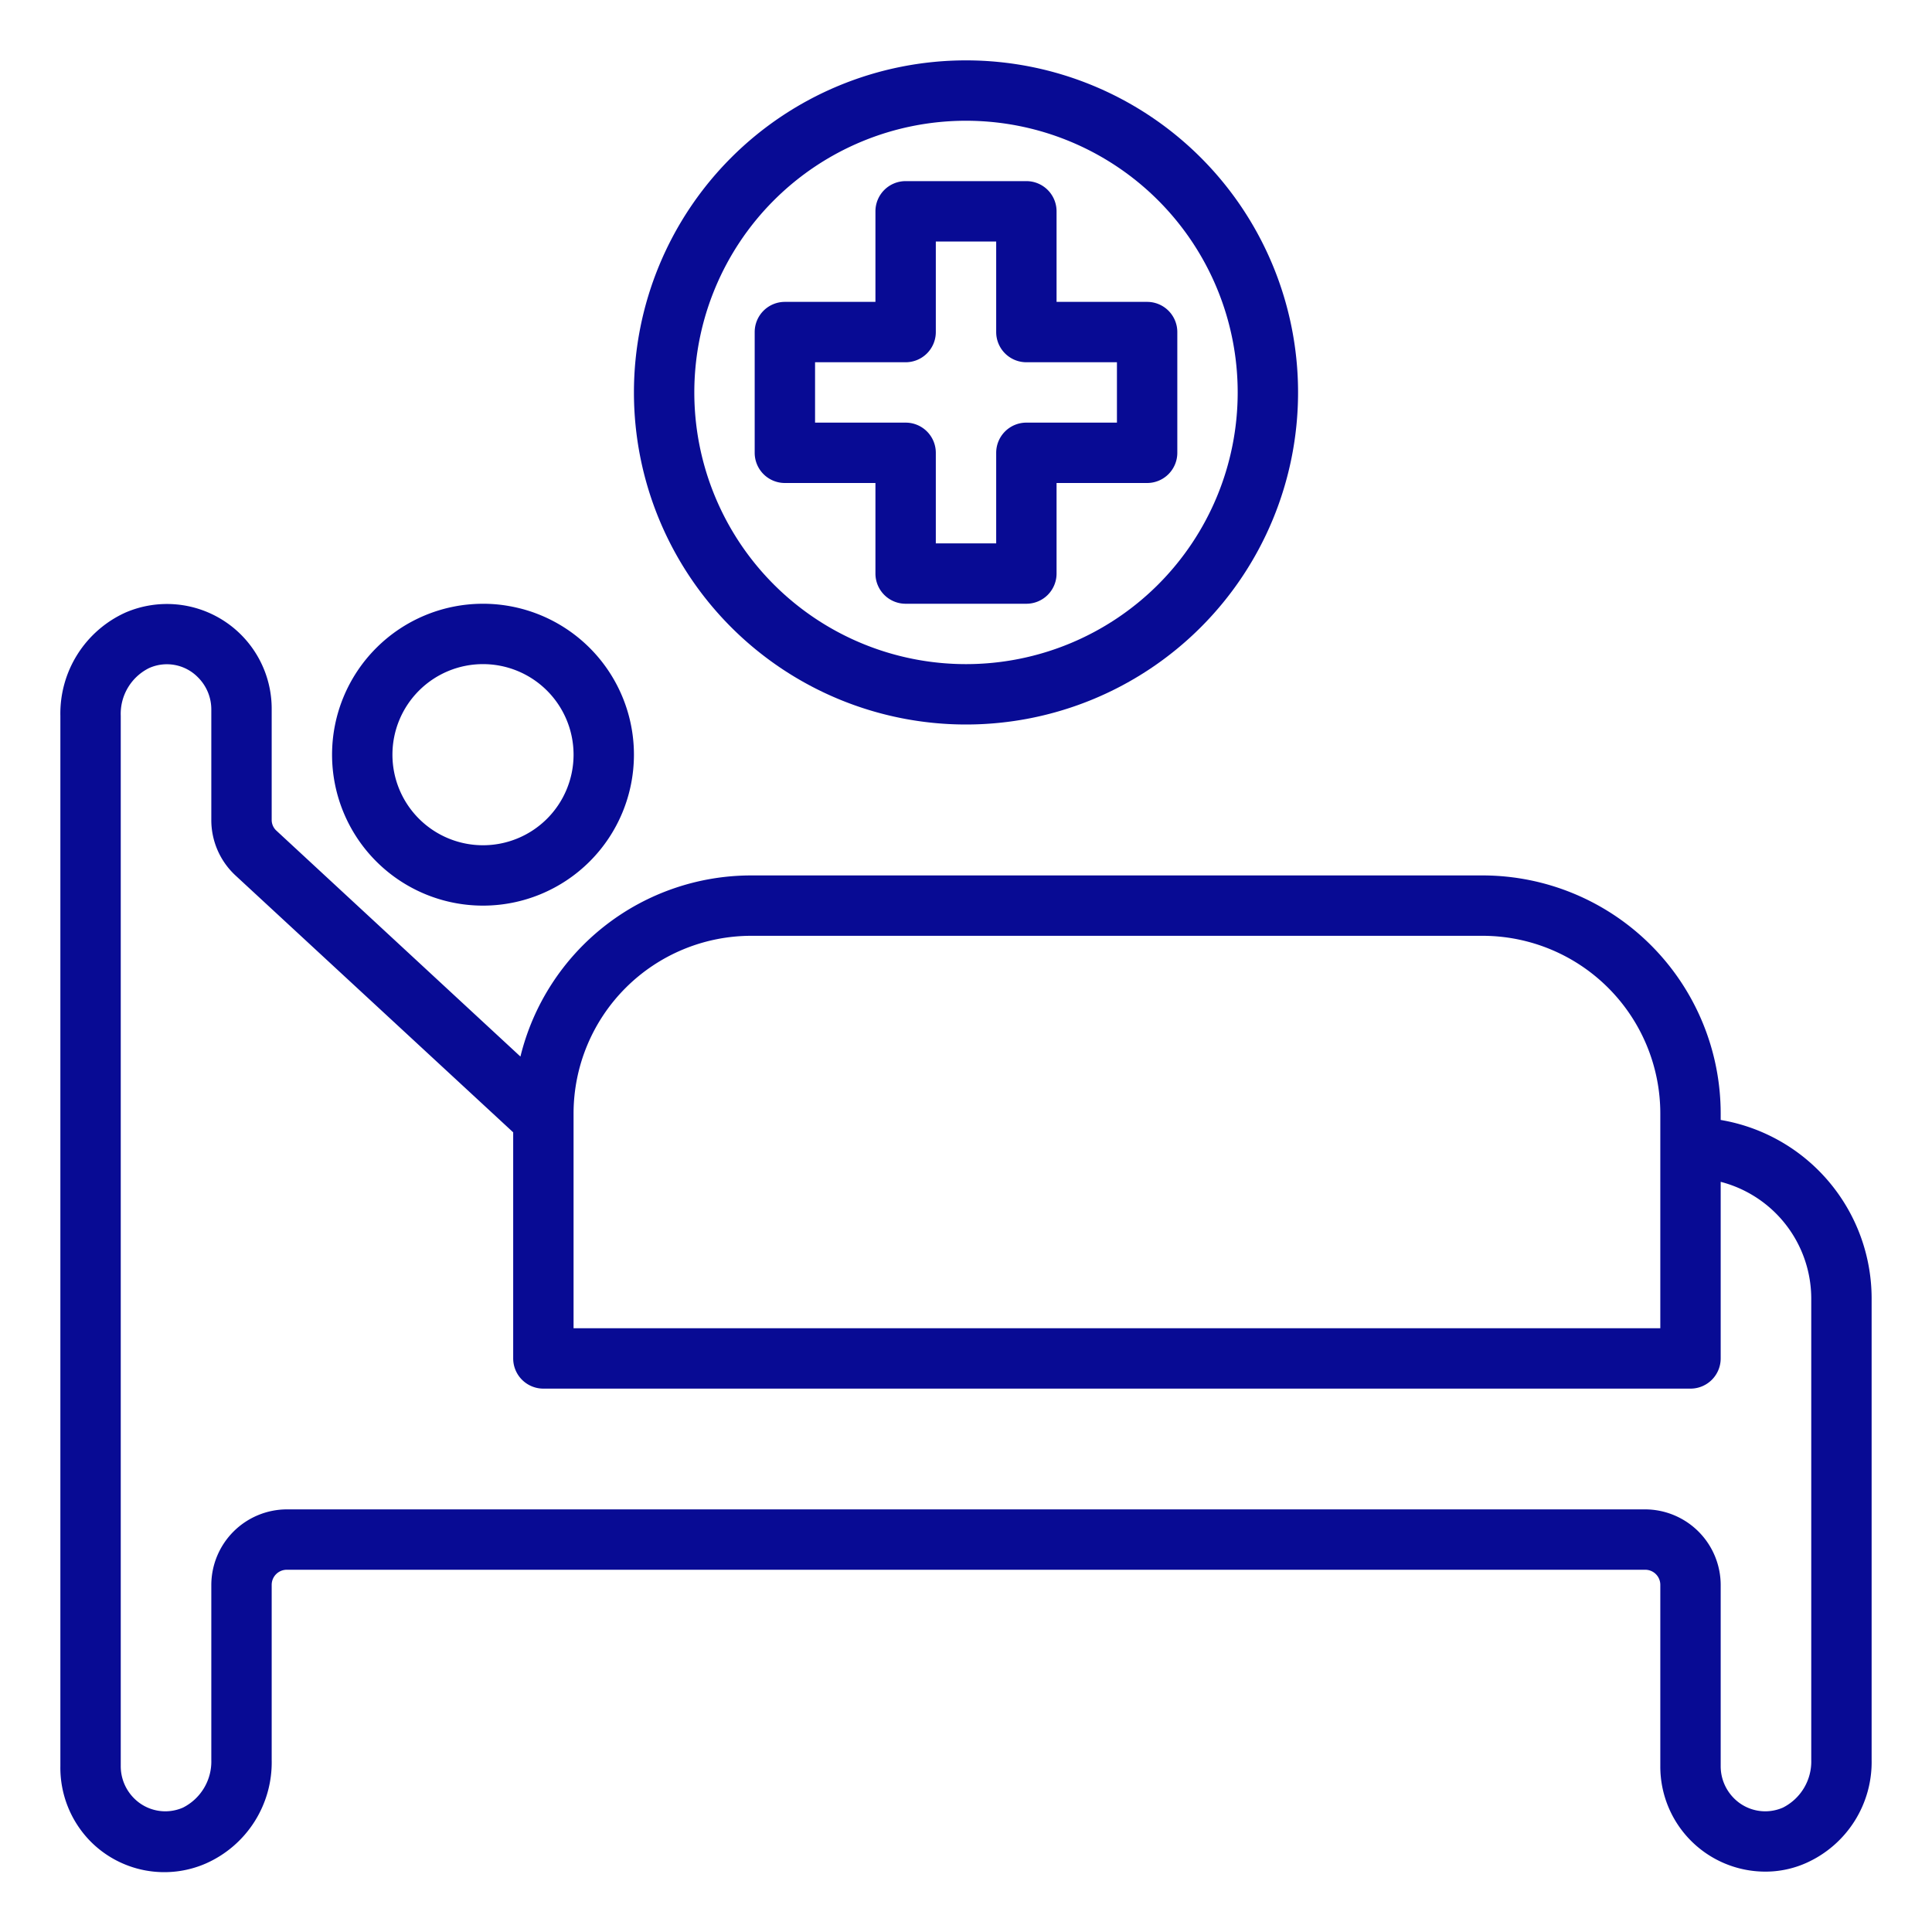 <svg xmlns="http://www.w3.org/2000/svg" version="1.1" xmlns:xlink="http://www.w3.org/1999/xlink" width="512" height="512" x="0" y="0" viewBox="0 0 64 64" style="enable-background:new 0 0 512 512" xml:space="preserve" class=""><g><path d="M57 37.1v-.22A7.89 7.89 0 0 0 49.13 29H24.88a7.87 7.87 0 0 0-7.64 6l-8.08-7.48a.48.48 0 0 1-.16-.36V23.5a3.47 3.47 0 0 0-4.84-3.21A3.67 3.67 0 0 0 2 23.71V58.5A3.48 3.48 0 0 0 3 61a3.44 3.44 0 0 0 3.82.73A3.66 3.66 0 0 0 9 58.3v-5.8a.5.5 0 0 1 .5-.5h45a.5.5 0 0 1 .5.5v6a3.48 3.48 0 0 0 3.47 3.5 3.31 3.31 0 0 0 1.37-.29A3.66 3.66 0 0 0 62 58.3V43a6 6 0 0 0-5-5.9Zm-38-.22A5.89 5.89 0 0 1 24.88 31h24.25A5.89 5.89 0 0 1 55 36.88V44H19ZM60 58.3a1.71 1.71 0 0 1-.94 1.58 1.46 1.46 0 0 1-1.62-.31A1.5 1.5 0 0 1 57 58.5v-6a2.51 2.51 0 0 0-2.5-2.5h-45A2.51 2.51 0 0 0 7 52.5v5.8a1.71 1.71 0 0 1-.94 1.58 1.46 1.46 0 0 1-1.62-.31A1.5 1.5 0 0 1 4 58.5V23.71a1.69 1.69 0 0 1 .94-1.58 1.44 1.44 0 0 1 1.62.31A1.5 1.5 0 0 1 7 23.5v3.66A2.5 2.5 0 0 0 7.8 29l9.2 8.51V45a1 1 0 0 0 1 1h38a1 1 0 0 0 1-1v-5.85A4 4 0 0 1 60 43Z" fill="#080b94" opacity="1" data-original="#000000"></path><path d="M21 13A11 11 0 1 0 32 2a11 11 0 0 0-11 11Zm11-9a9 9 0 1 1-9 9 9 9 0 0 1 9-9Z" fill="#080b94" opacity="1" data-original="#000000"></path><path d="M26 16h3v3a1 1 0 0 0 1 1h4a1 1 0 0 0 1-1v-3h3a1 1 0 0 0 1-1v-4a1 1 0 0 0-1-1h-3V7a1 1 0 0 0-1-1h-4a1 1 0 0 0-1 1v3h-3a1 1 0 0 0-1 1v4a1 1 0 0 0 1 1Zm1-4h3a1 1 0 0 0 1-1V8h2v3a1 1 0 0 0 1 1h3v2h-3a1 1 0 0 0-1 1v3h-2v-3a1 1 0 0 0-1-1h-3ZM16 20a5 5 0 1 0 5 5 5 5 0 0 0-5-5Zm0 8a3 3 0 1 1 3-3 3 3 0 0 1-3 3Z" fill="#080b94" opacity="1" data-original="#000000"></path></g></svg>